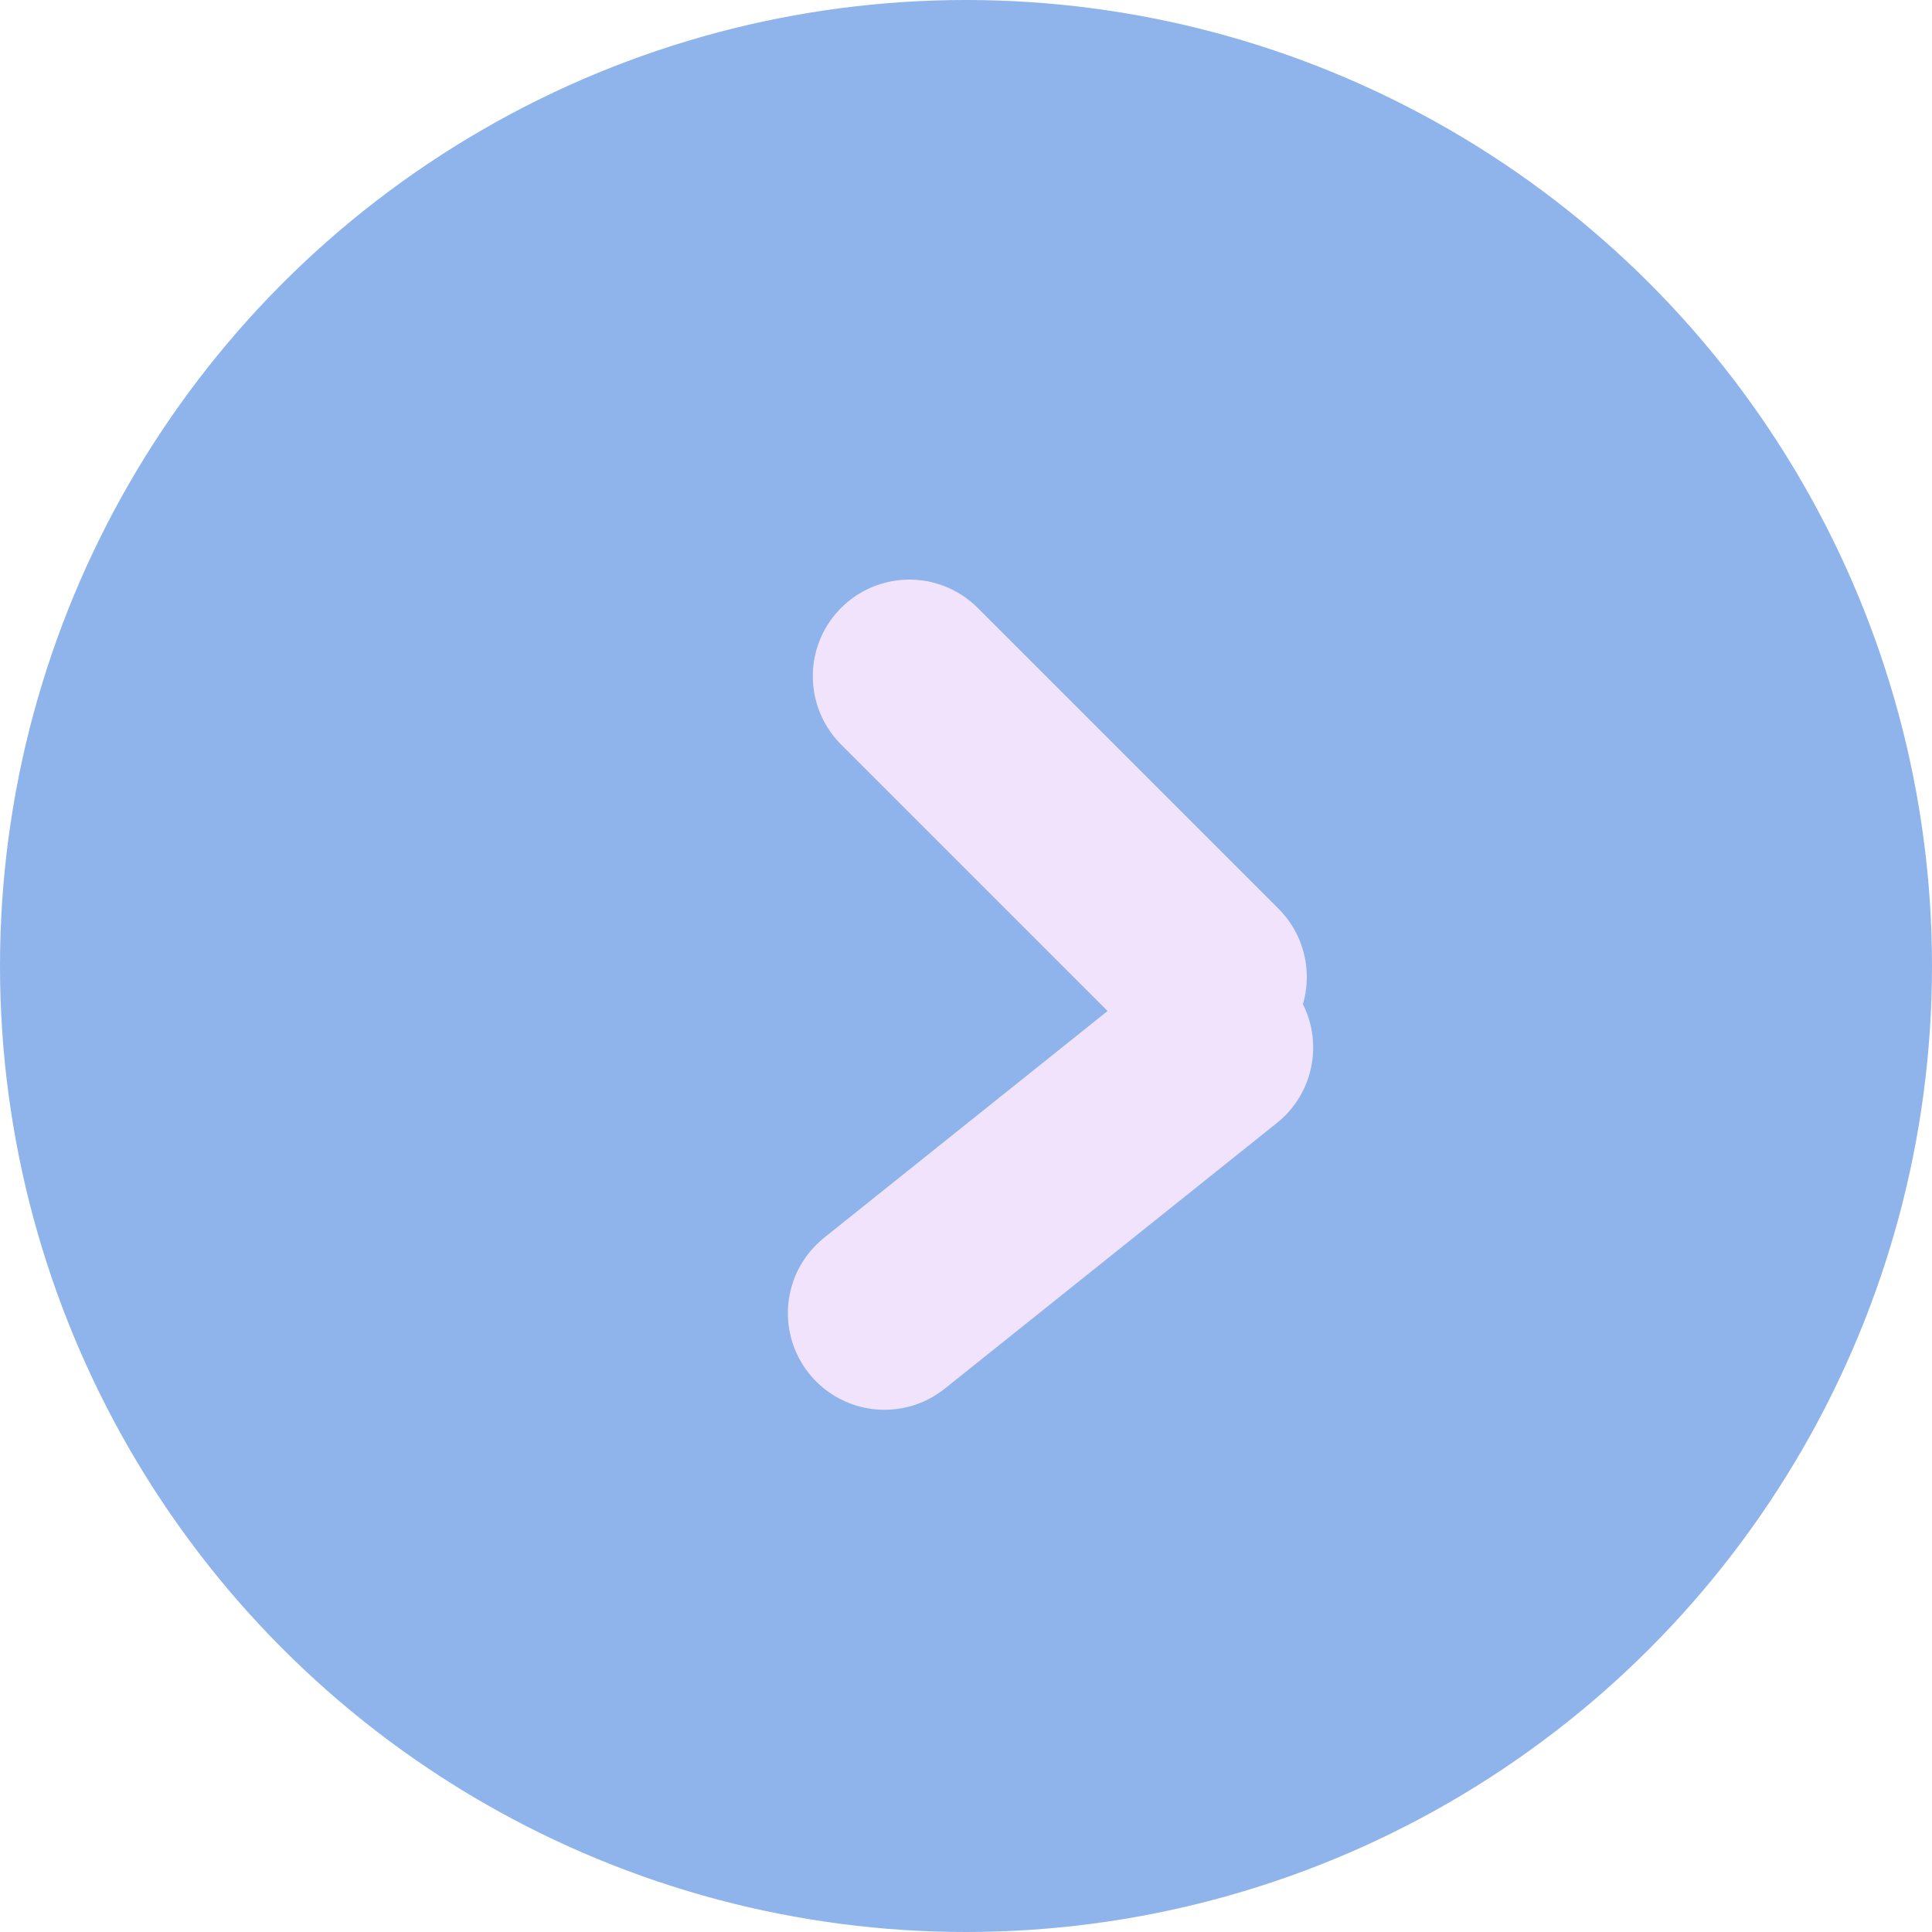 <svg width="20" height="20" viewBox="0 0 20 20" fill="none" xmlns="http://www.w3.org/2000/svg">
<circle cx="10" cy="10" r="10" fill="#8FB4EB"/>
<line x1="9.156" y1="13.594" x2="12.594" y2="10.844" stroke="#F1E3FC" stroke-width="2" stroke-linecap="round"/>
<line x1="9.414" y1="7" x2="12.528" y2="10.114" stroke="#F1E3FC" stroke-width="2" stroke-linecap="round"/>
</svg>
